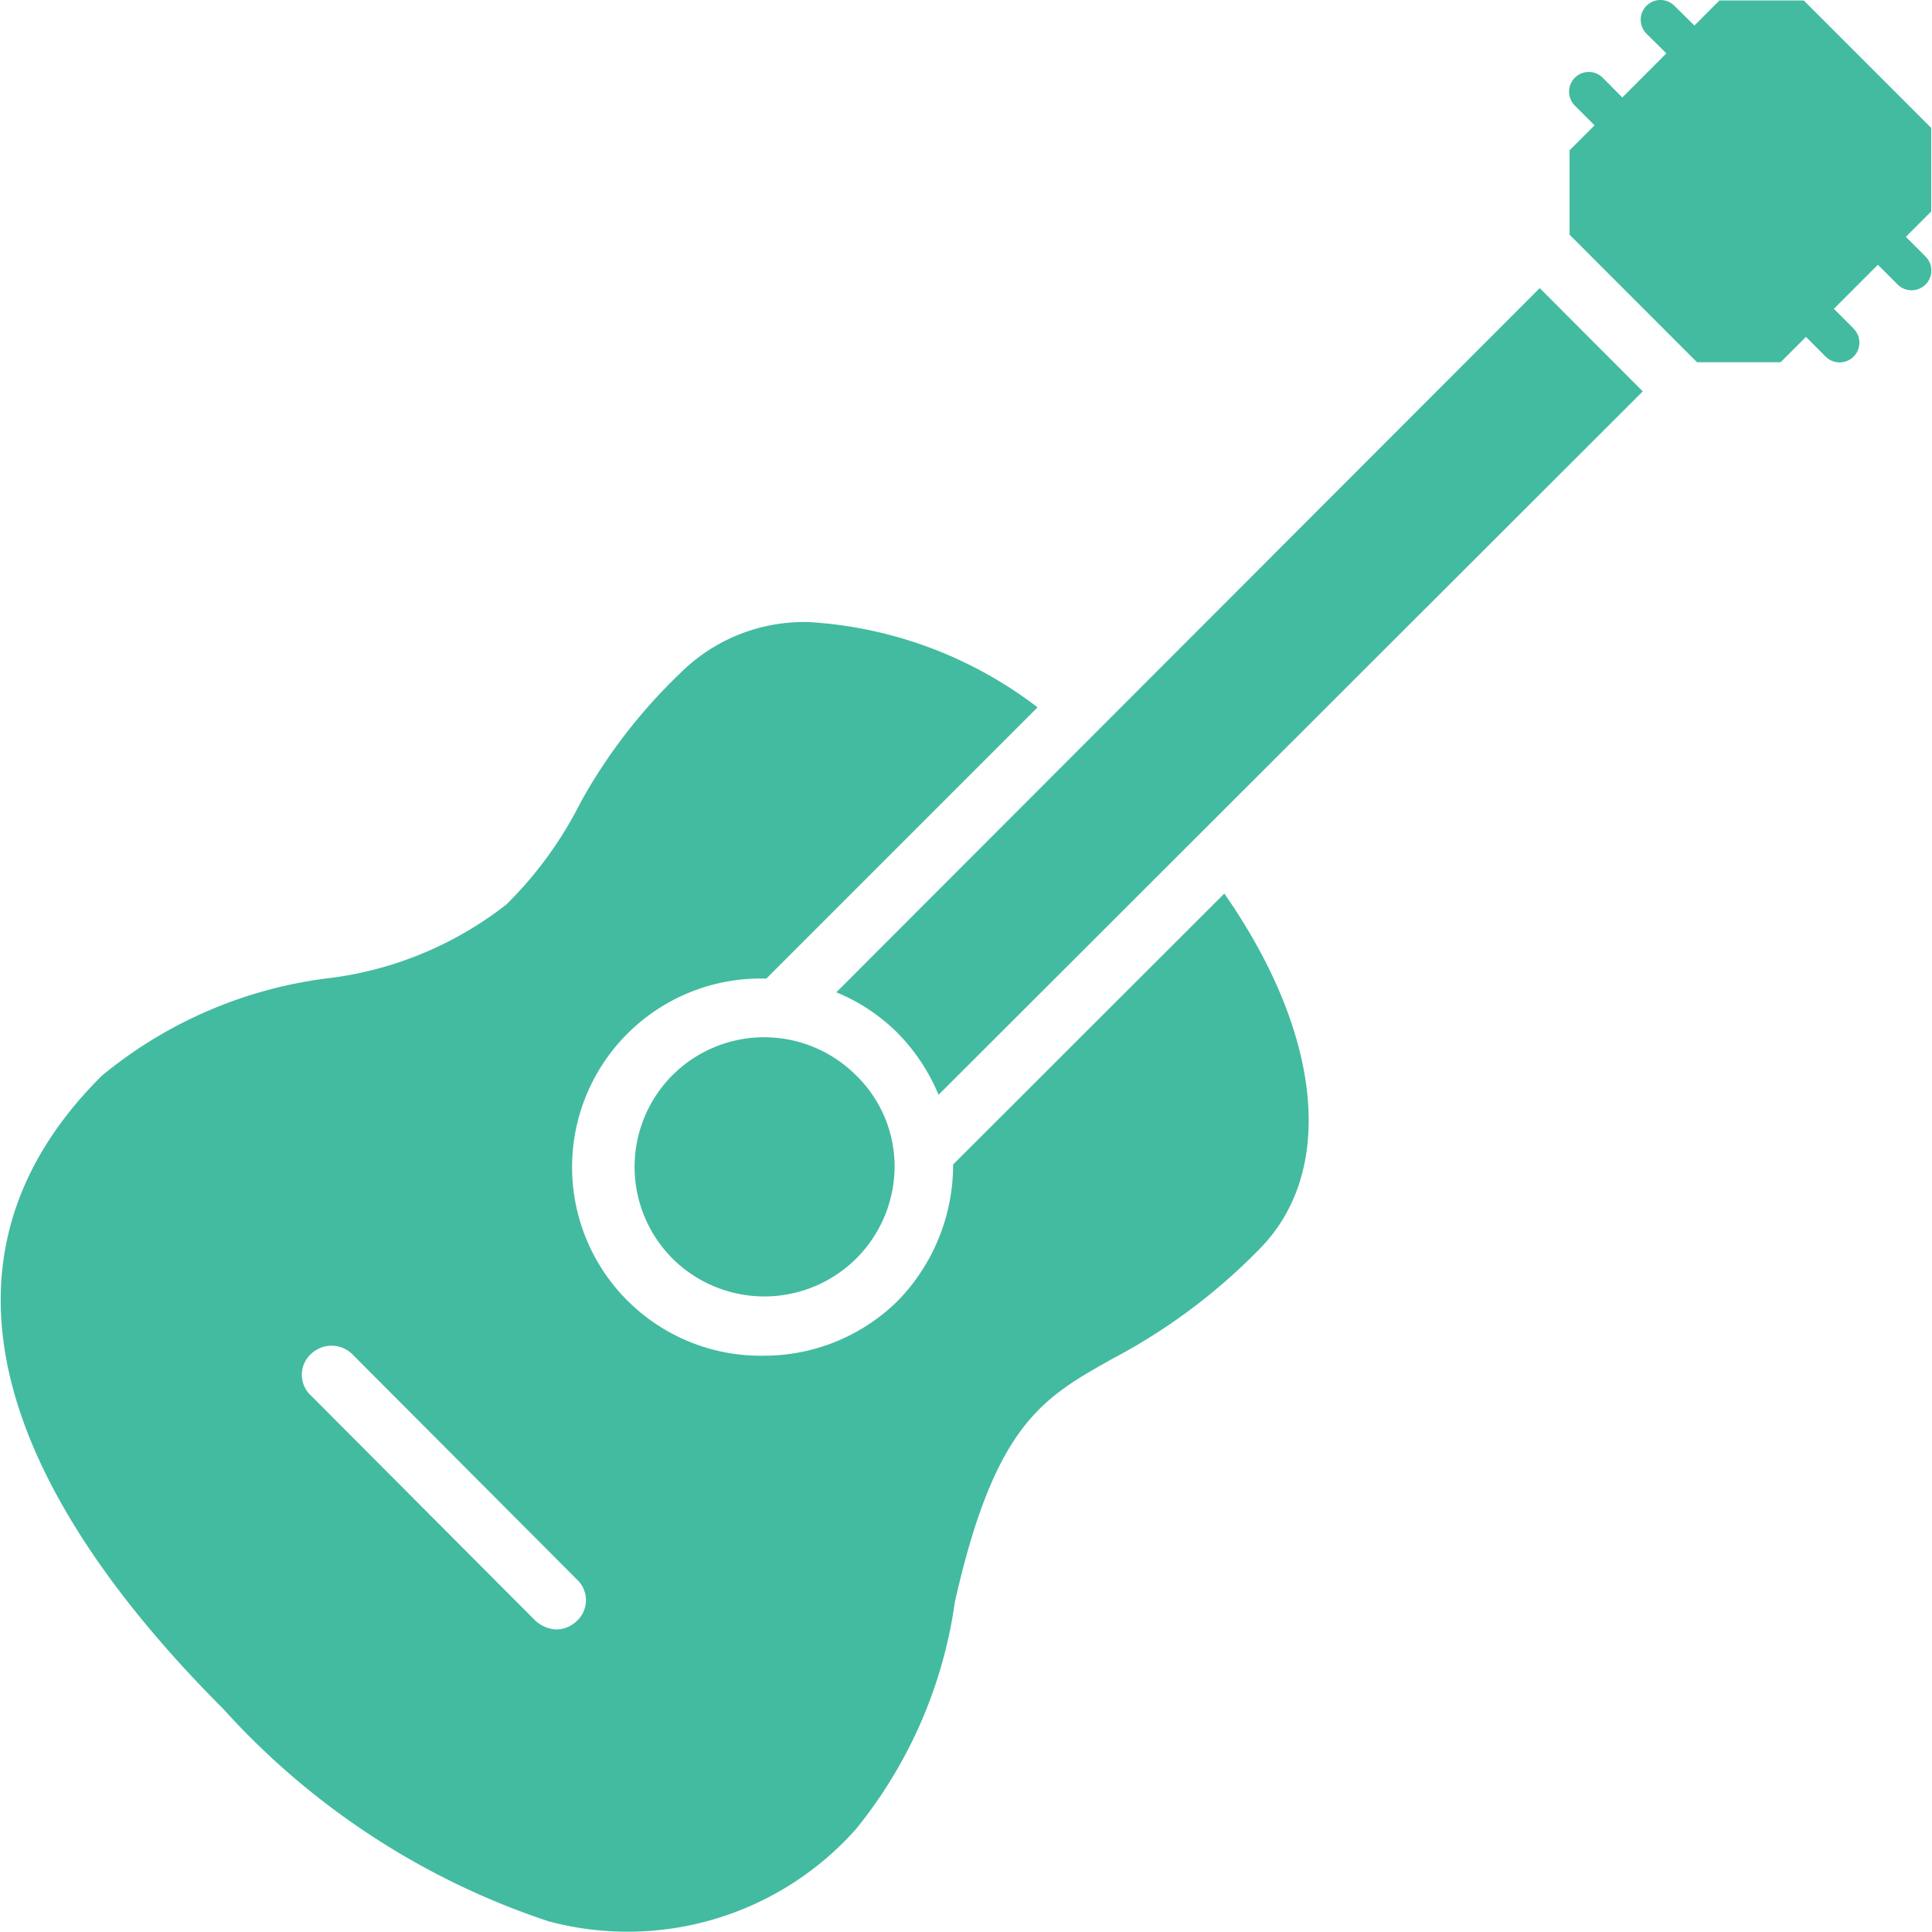 <?xml version="1.0" encoding="UTF-8"?> <svg xmlns="http://www.w3.org/2000/svg" xmlns:xlink="http://www.w3.org/1999/xlink" xmlns:svgjs="http://svgjs.com/svgjs" version="1.1" width="512" height="512" x="0" y="0" viewBox="0 0 24 24" style="enable-background:new 0 0 512 512" xml:space="preserve" class=""><g><path d="m15.209 11.1-3.369 3.366a2.425 2.425 0 0 1-.684 1.69 2.366 2.366 0 0 1-1.658.685 2.343 2.343 0 1 1 0-4.685h.022l3.369-3.369a5.168 5.168 0 0 0-2.835-1.059 2.176 2.176 0 0 0-1.6.631 6.708 6.708 0 0 0-1.245 1.615 4.812 4.812 0 0 1-.919 1.262 4.462 4.462 0 0 1-2.246.92 5.47 5.47 0 0 0-2.781 1.209c-2.631 2.62-.631 5.722 1.508 7.861a9.45 9.45 0 0 0 4.043 2.641 3.794 3.794 0 0 0 3.818-1.144 5.734 5.734 0 0 0 1.23-2.824c.5-2.213 1.091-2.534 1.968-3.026a7.291 7.291 0 0 0 1.807-1.348c.963-.962.792-2.674-.428-4.425zm-8.042 9.035a.377.377 0 0 1-.257.107.419.419 0 0 1-.257-.107l-2.791-2.8a.35.35 0 0 1 0-.514.368.368 0 0 1 .513 0l2.792 2.8a.351.351 0 0 1 0 .514z" fill="#43bba0" data-original="#000000" class=""></path><path d="M11.113 14.5a1.618 1.618 0 0 1-2.759 1.134 1.613 1.613 0 0 1 0-2.278 1.613 1.613 0 0 1 2.278 0 1.577 1.577 0 0 1 .481 1.144zM20.407 4.862 11.659 13.6a2.417 2.417 0 0 0-.5-.759 2.318 2.318 0 0 0-.77-.514l8.738-8.748zM23.026 4.081l-.245-.245.547-.547.245.245a.245.245 0 1 0 .347-.347l-.245-.245.315-.315V1.589L22.407.006h-1.048l-.31.311L20.8.072a.245.245 0 1 0-.347.346l.247.245-.547.548-.243-.245a.245.245 0 1 0-.347.346l.245.245-.31.31v1.049L21.081 4.5h1.038l.315-.315.245.245a.245.245 0 1 0 .347-.347z" fill="#43bba0" data-original="#000000" class=""></path></g></svg> 